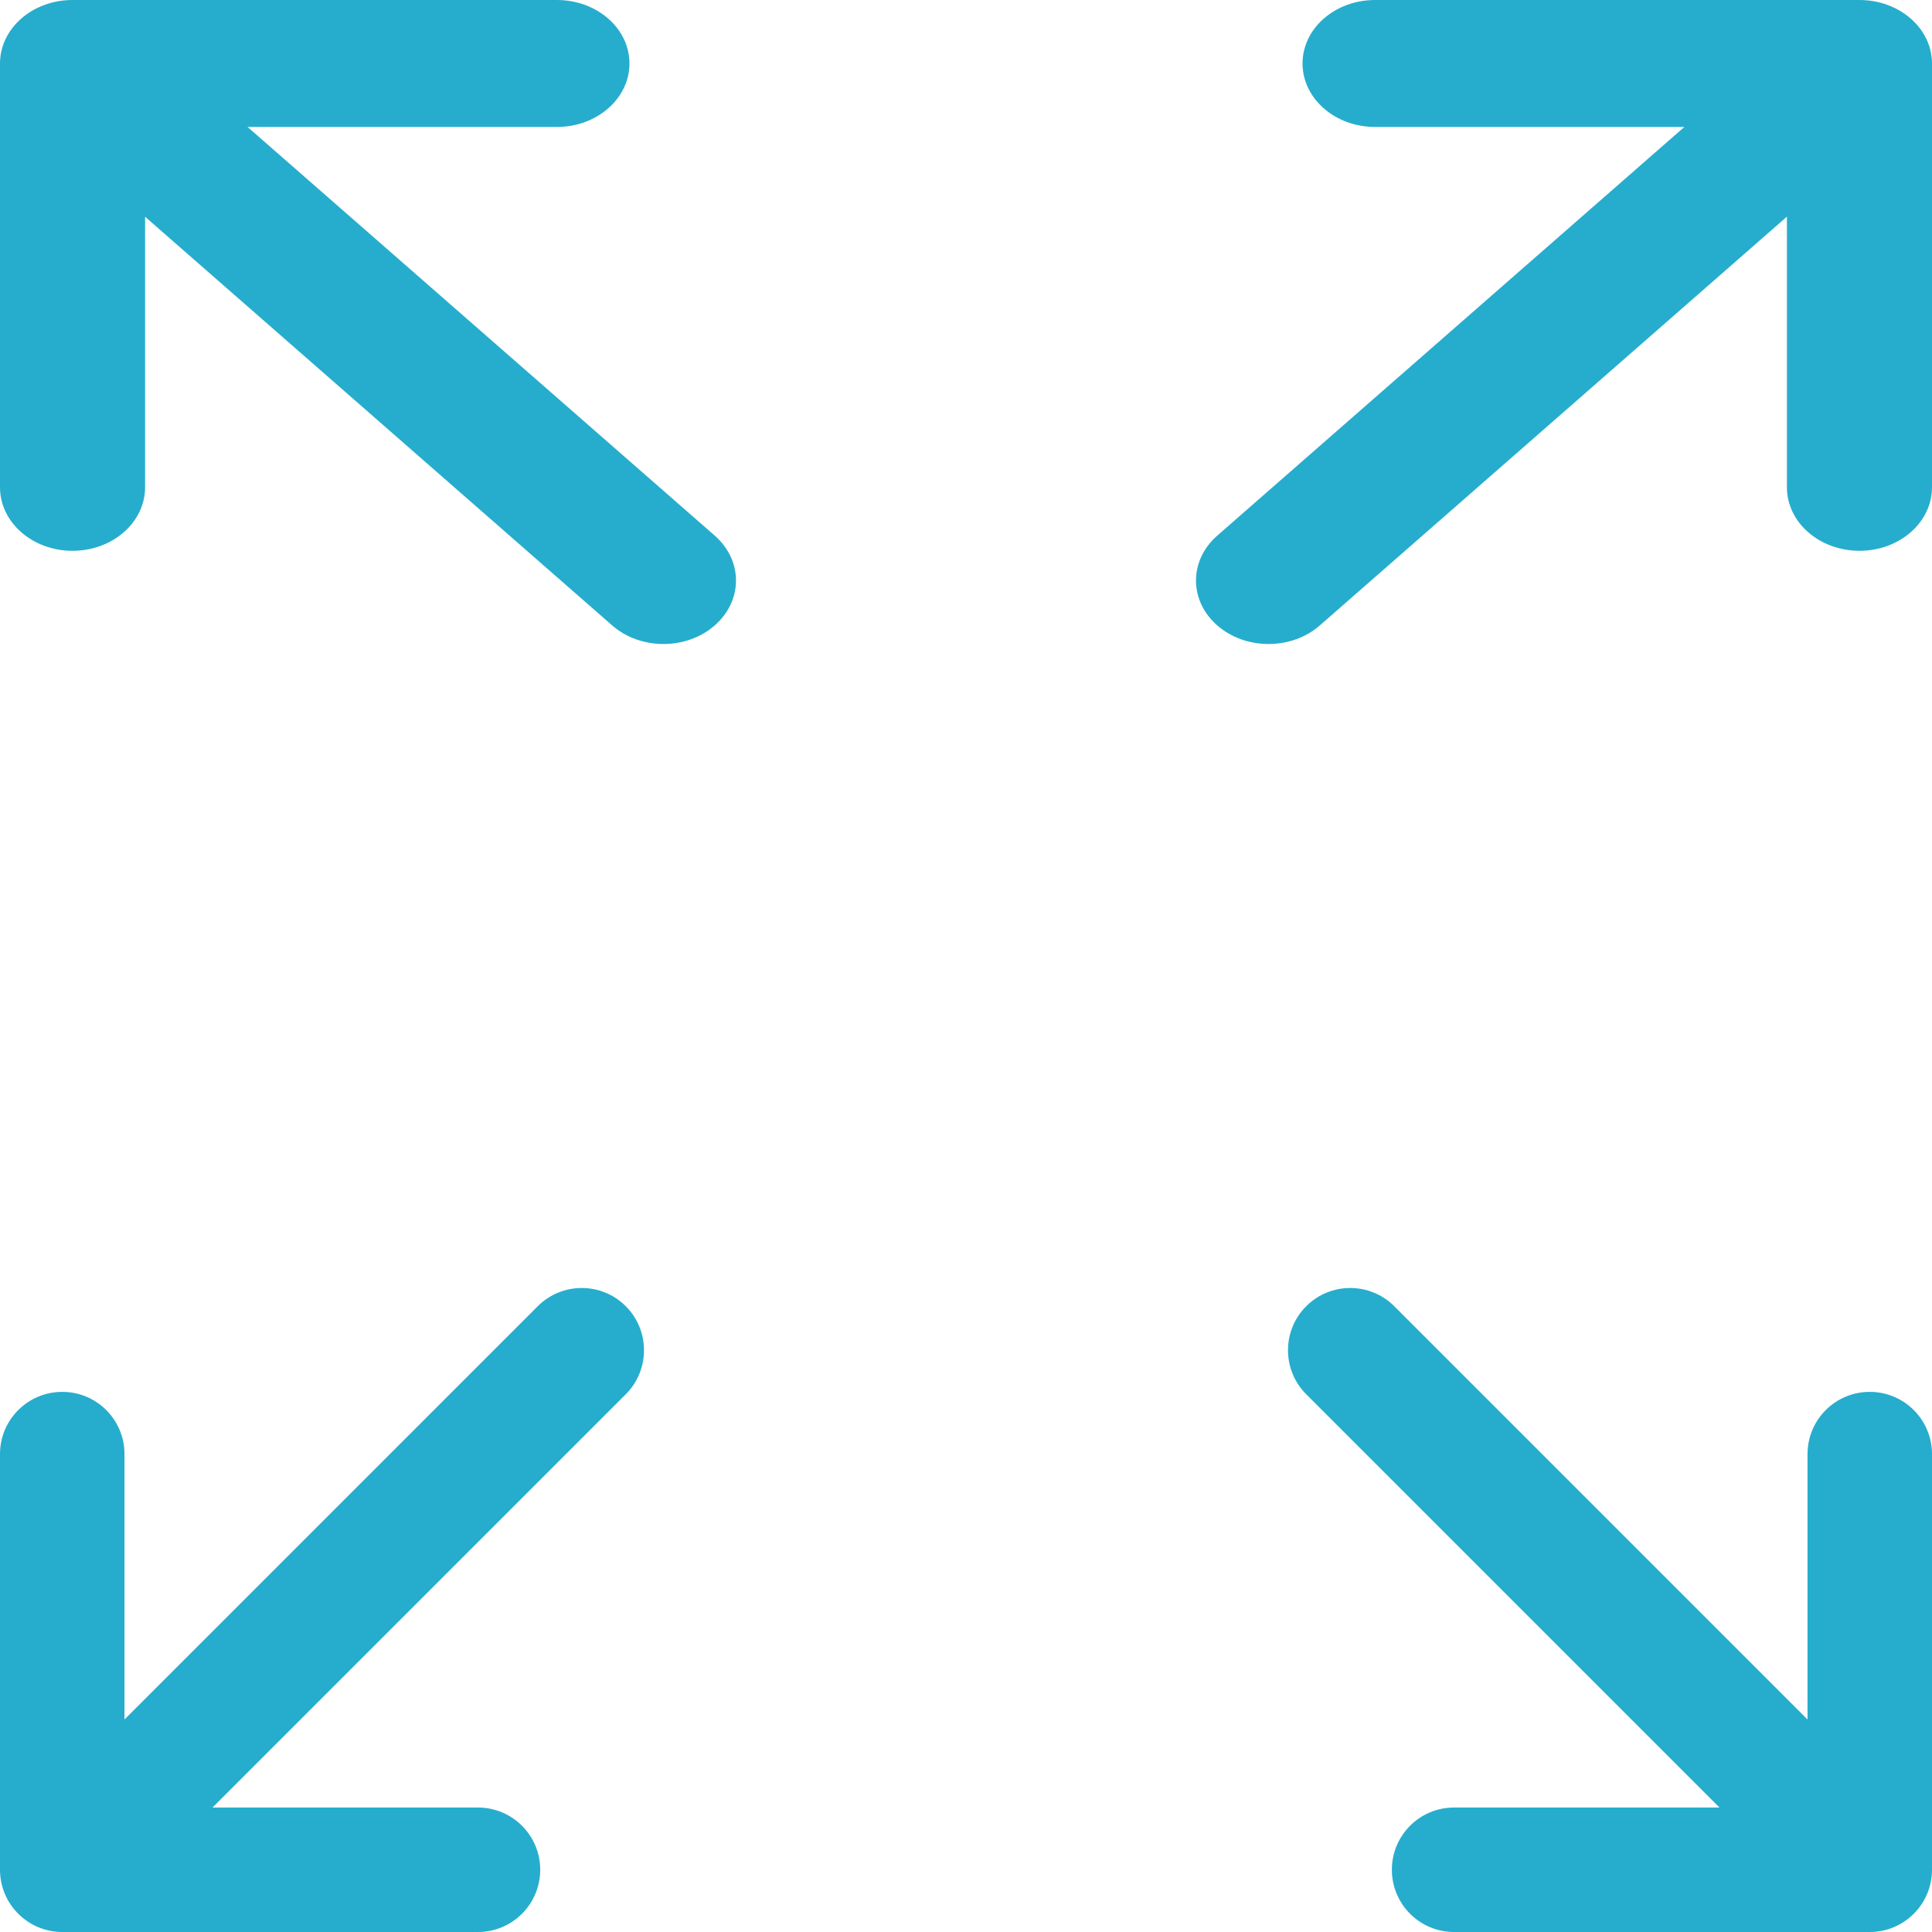 <?xml version="1.0" encoding="UTF-8"?>
<svg width="21px" height="21px" viewBox="0 0 21 21" version="1.1" xmlns="http://www.w3.org/2000/svg" xmlns:xlink="http://www.w3.org/1999/xlink">
    <title>size</title>
    <g id="Page-1" stroke="none" stroke-width="1" fill="none" fill-rule="evenodd">
        <g id="size" fill="#26ADCD" fill-rule="nonzero">
            <path d="M0.788,5.987 C1.224,5.987 1.577,5.678 1.577,5.297 L1.577,2.356 L6.654,6.798 C6.808,6.933 7.01,7 7.212,7 C7.413,7 7.615,6.933 7.769,6.798 C8.077,6.528 8.077,6.092 7.769,5.822 L2.691,1.38 L6.053,1.38 C6.489,1.38 6.842,1.071 6.842,0.69 C6.842,0.309 6.489,0 6.053,0 L0.788,0 C0.353,0 0,0.309 0,0.69 L0,5.297 C0,5.678 0.353,5.987 0.788,5.987 Z" id="Path"></path>
            <path d="M20.323,15.129 C19.95,15.129 19.647,15.431 19.647,15.805 L19.647,18.69 L15.155,14.198 C14.891,13.934 14.462,13.934 14.198,14.198 C13.934,14.462 13.934,14.891 14.198,15.155 L18.69,19.647 L15.805,19.647 C15.431,19.647 15.129,19.95 15.129,20.323 C15.129,20.697 15.431,21 15.805,21 L20.323,21 C20.697,21 21,20.697 21,20.323 L21,15.805 C21,15.431 20.697,15.129 20.323,15.129 Z" id="Path"></path>
            <path d="M5.845,14.198 L1.353,18.69 L1.353,15.805 C1.353,15.431 1.05,15.129 0.677,15.129 C0.303,15.129 0,15.431 0,15.805 L0,20.323 C0,20.697 0.303,21 0.677,21 L5.195,21 C5.569,21 5.872,20.697 5.872,20.323 C5.872,19.95 5.569,19.647 5.195,19.647 L2.31,19.647 L6.802,15.155 C7.066,14.891 7.066,14.462 6.802,14.198 C6.538,13.934 6.109,13.934 5.845,14.198 Z" id="Path"></path>
            <path d="M20.211,0 L14.946,0 C14.511,0 14.158,0.309 14.158,0.69 C14.158,1.071 14.511,1.38 14.946,1.38 L18.308,1.38 L13.231,5.822 C12.923,6.092 12.923,6.529 13.231,6.798 C13.385,6.933 13.587,7 13.788,7 C13.99,7 14.192,6.933 14.346,6.798 L19.423,2.355 L19.423,5.297 C19.423,5.678 19.776,5.987 20.212,5.987 C20.647,5.987 21,5.678 21,5.297 L21,0.69 C21,0.309 20.647,0 20.211,0 Z" id="Path"></path>
        </g>
    </g>
</svg>